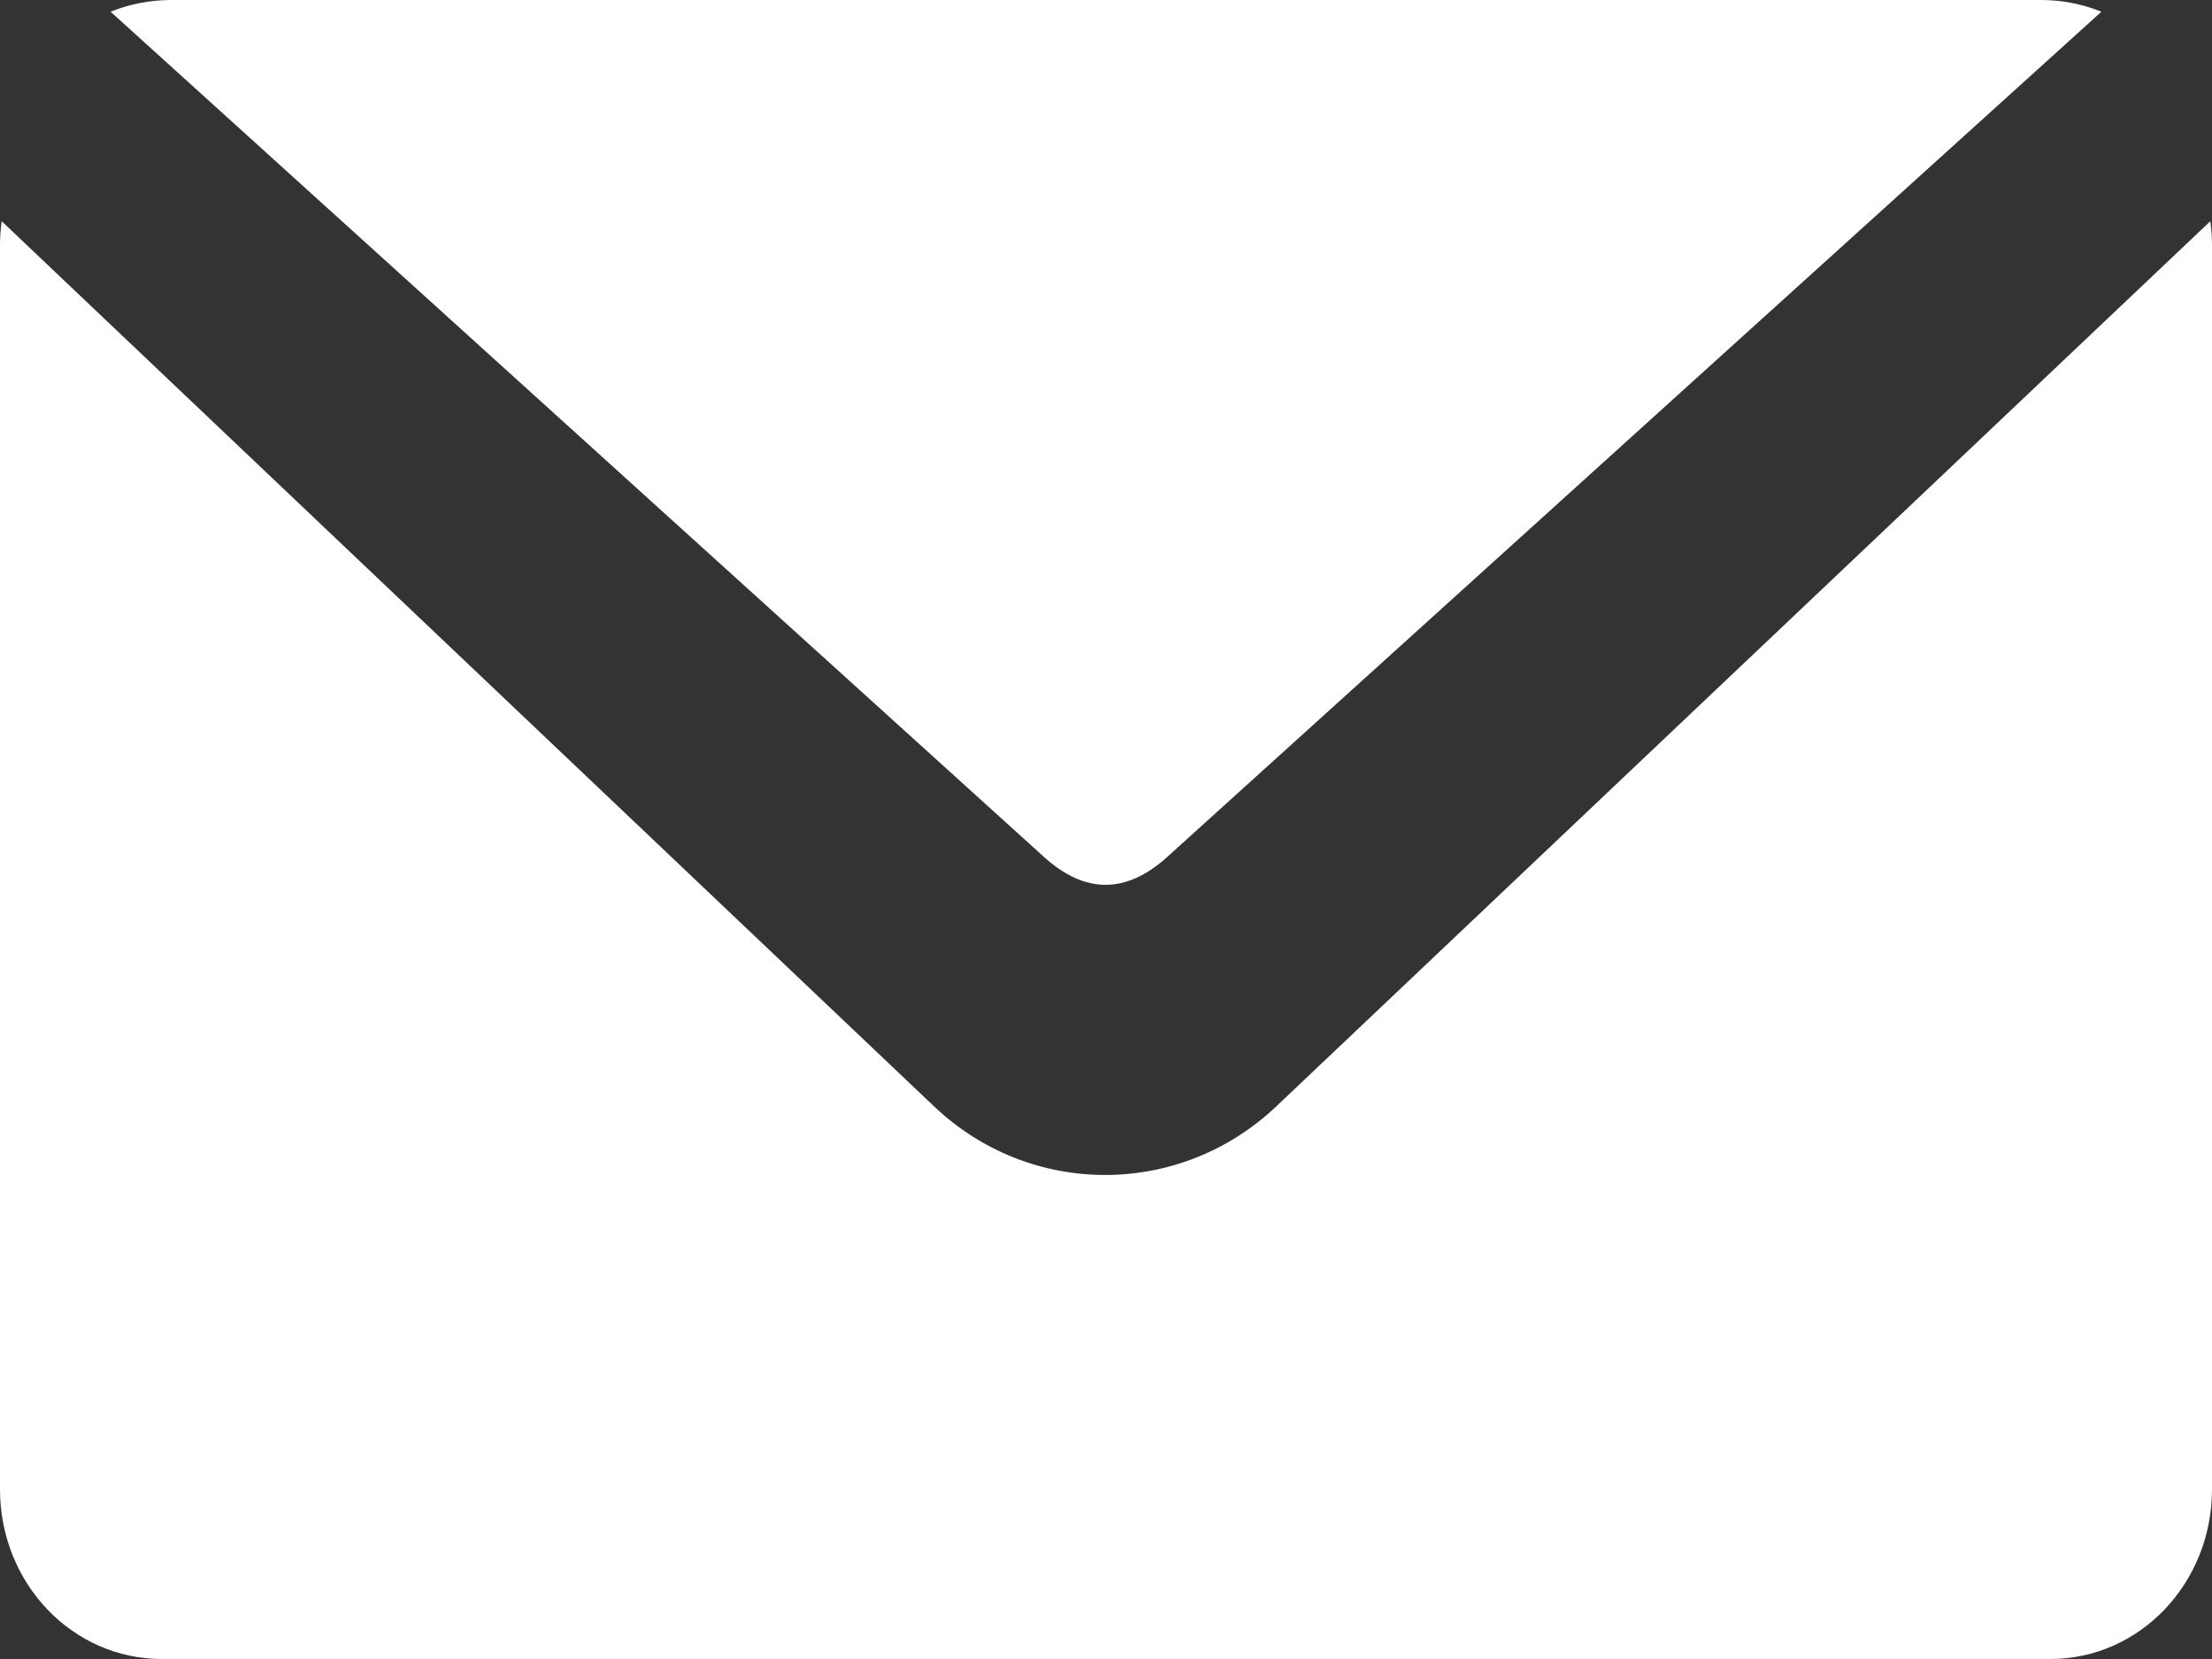 <svg width="20" height="15" viewBox="0 0 20 15" fill="none" xmlns="http://www.w3.org/2000/svg">
<rect x="0" y="0" width="20" height="15" fill="#333333" stroke="none"/>
<path fill-rule="evenodd" clip-rule="evenodd" d="M1 0.106C1.169 0.037 1.356 0 1.551 0H18.457C18.649 0 18.832 0.038 19 0.106L10.555 7.747C10.181 8.085 9.81 8.084 9.438 7.747L1 0.106ZM0 2.208C0 2.138 0.007 2.067 0.015 2L8.445 10.003C9.317 10.831 10.667 10.83 11.54 10.003L19.985 2C19.993 2.067 20 2.138 20 2.208V13.465C20 14.315 19.347 15 18.537 15H1.463C0.653 15 0 14.315 0 13.465V2.208Z" fill="white"/>
</svg>
